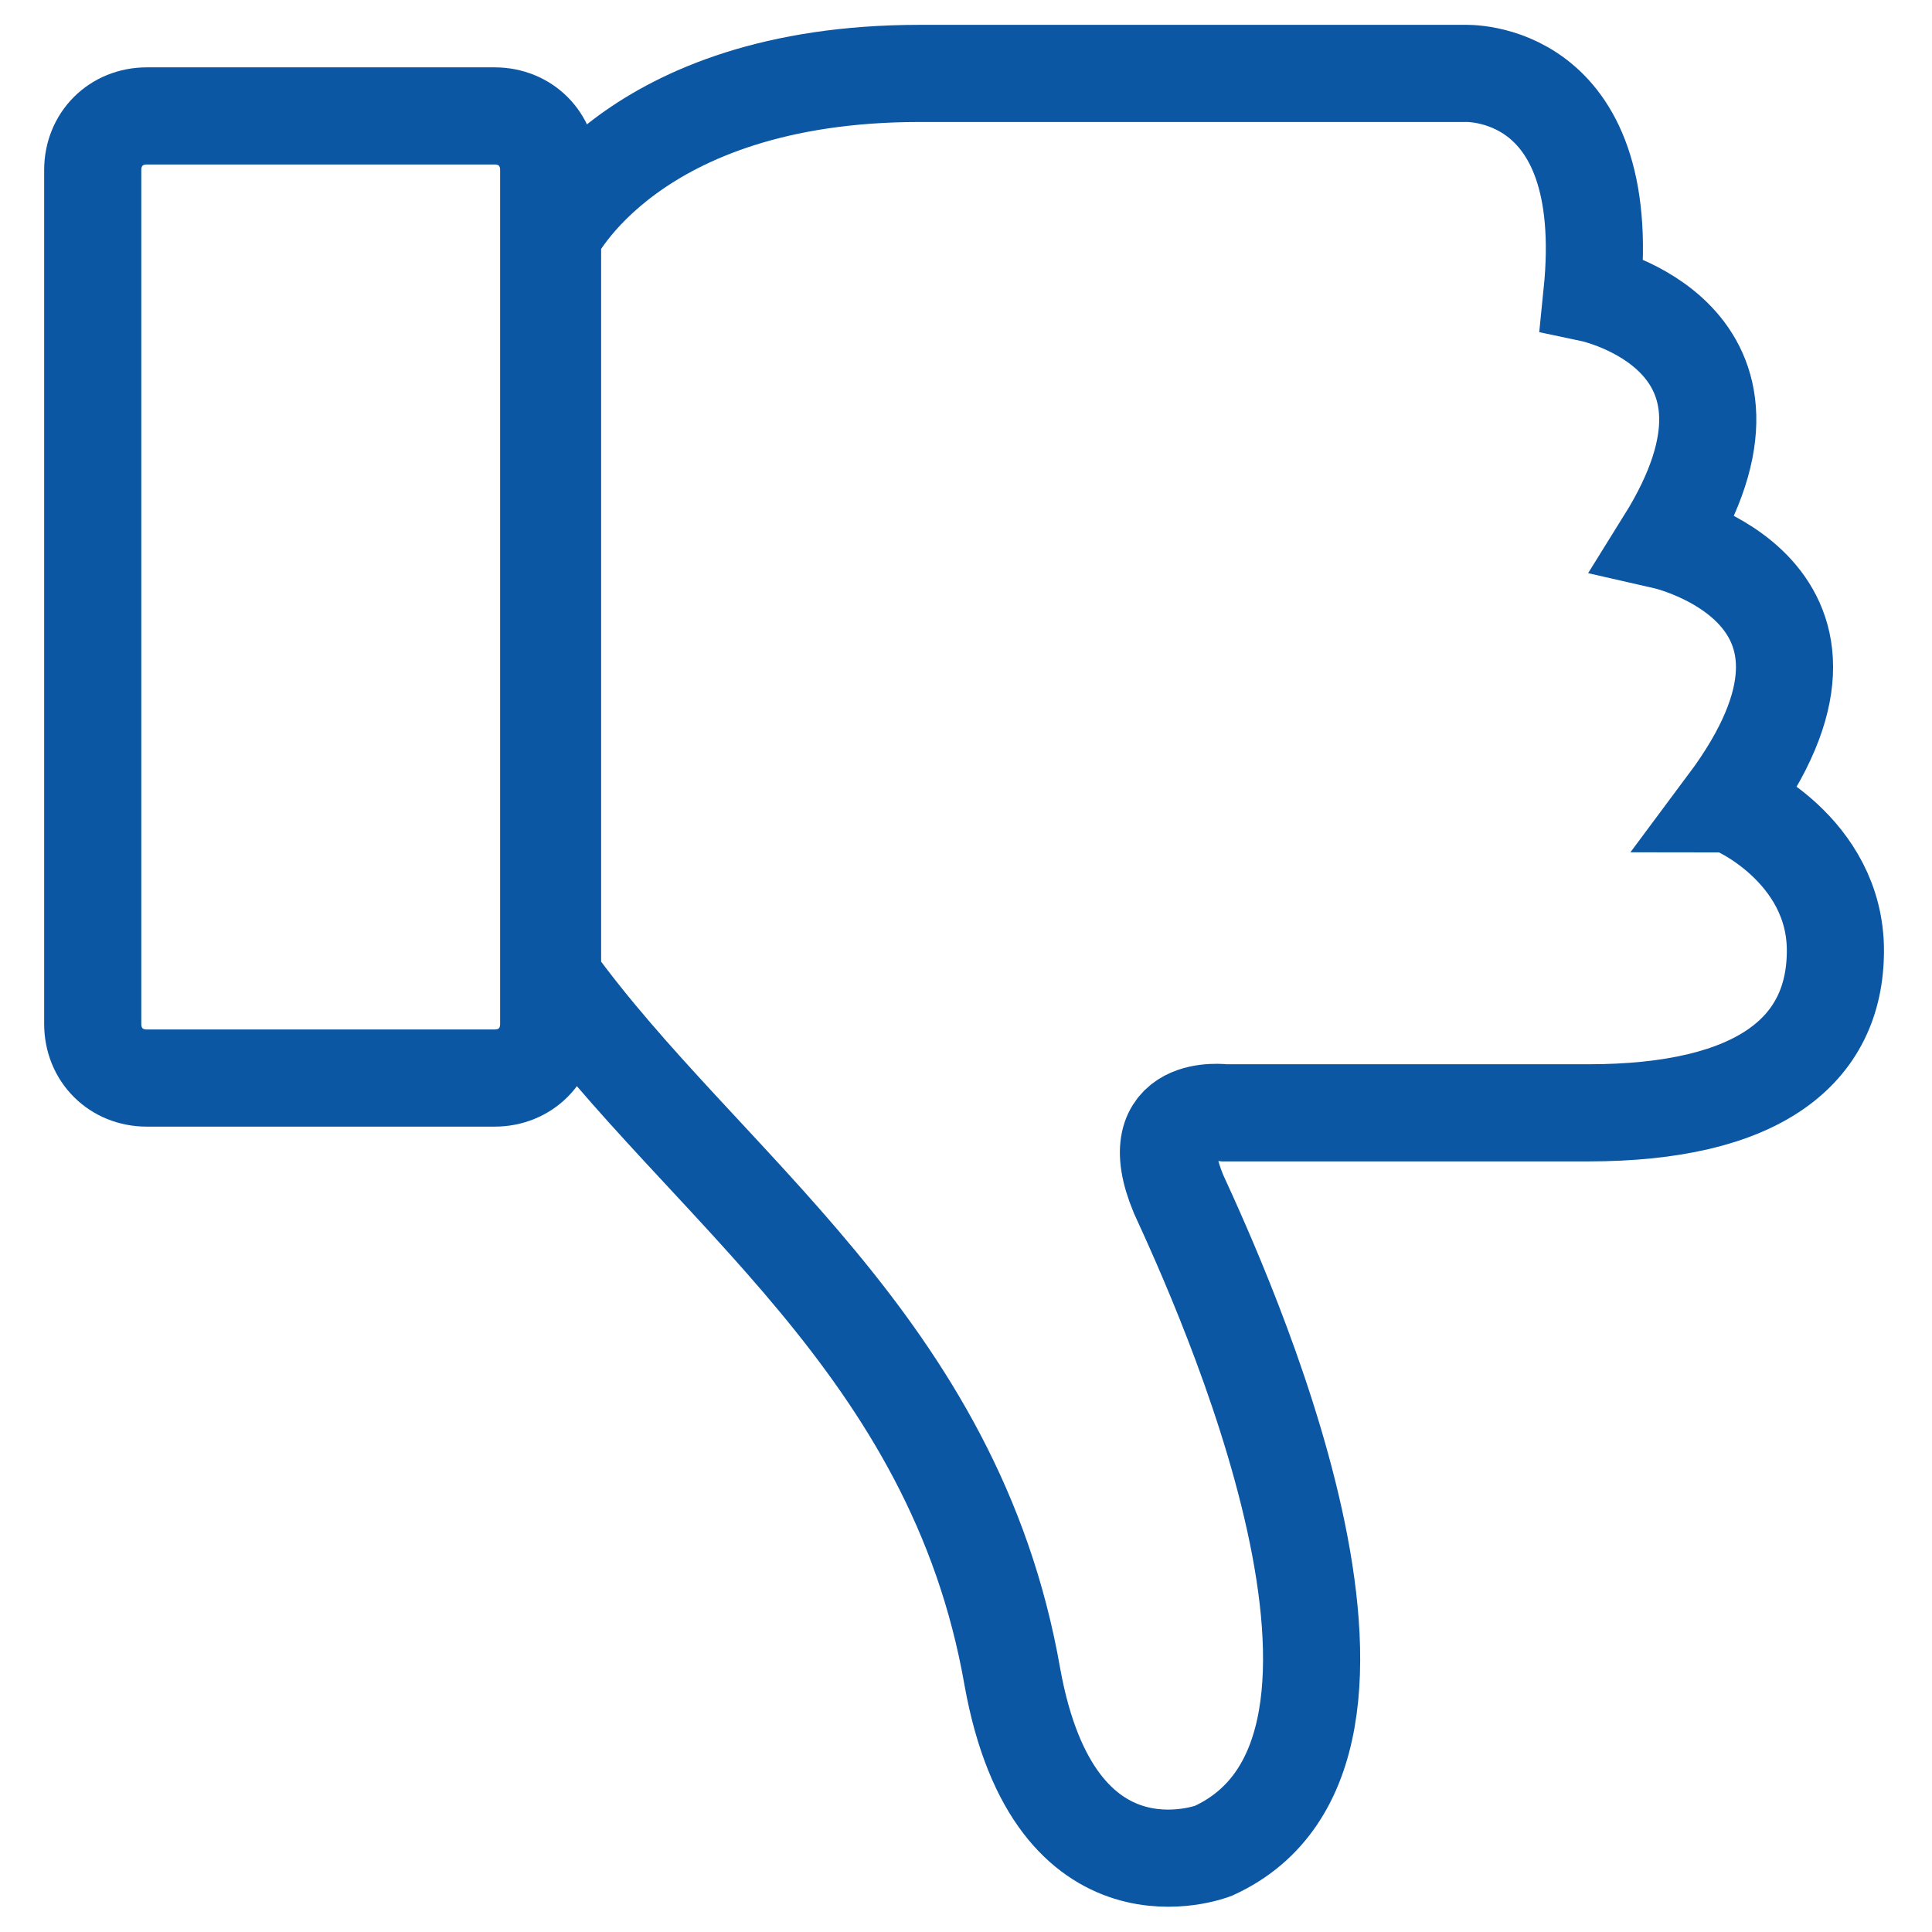 <?xml version="1.0" encoding="utf-8"?>
<!-- Generator: Adobe Illustrator 27.2.0, SVG Export Plug-In . SVG Version: 6.00 Build 0)  -->
<svg version="1.1" id="Layer_1" xmlns="http://www.w3.org/2000/svg" xmlns:xlink="http://www.w3.org/1999/xlink" x="0px" y="0px"
	 viewBox="0 0 50 50" style="enable-background:new 0 0 50 50;" xml:space="preserve">
<style type="text/css">
	.st0{fill:none;stroke:#0C57A4;stroke-width:2.514;stroke-miterlimit:10;}
</style>
<g>
	<path class="st0" d="M47.5,24.6c0,2.6-2,4.2-6.4,4.2c-4.4,0-9.4,0-9.4,0s-2.2-0.3-1.2,2.1c1.1,2.4,6.6,14.4,0.9,17
		c0,0-4.1,1.6-5.2-4.5c-1.5-8.6-8-12.7-11.9-18.1V6.1c0,0,2-4.2,9.5-4.2s14.1,0,14.1,0s3.9-0.2,3.3,5.7c0,0,5.2,1.1,1.9,6.4
		c0,0,5.7,1.3,1.6,6.8C44.9,20.8,47.5,22,47.5,24.6z"/>
	<path class="st0" d="M12.8,27.9h-9c-0.8,0-1.4-0.6-1.4-1.4V4.4c0-0.8,0.6-1.4,1.4-1.4h9c0.8,0,1.4,0.6,1.4,1.4v22.1
		C14.2,27.3,13.6,27.9,12.8,27.9z"/>
</g>
</svg>
